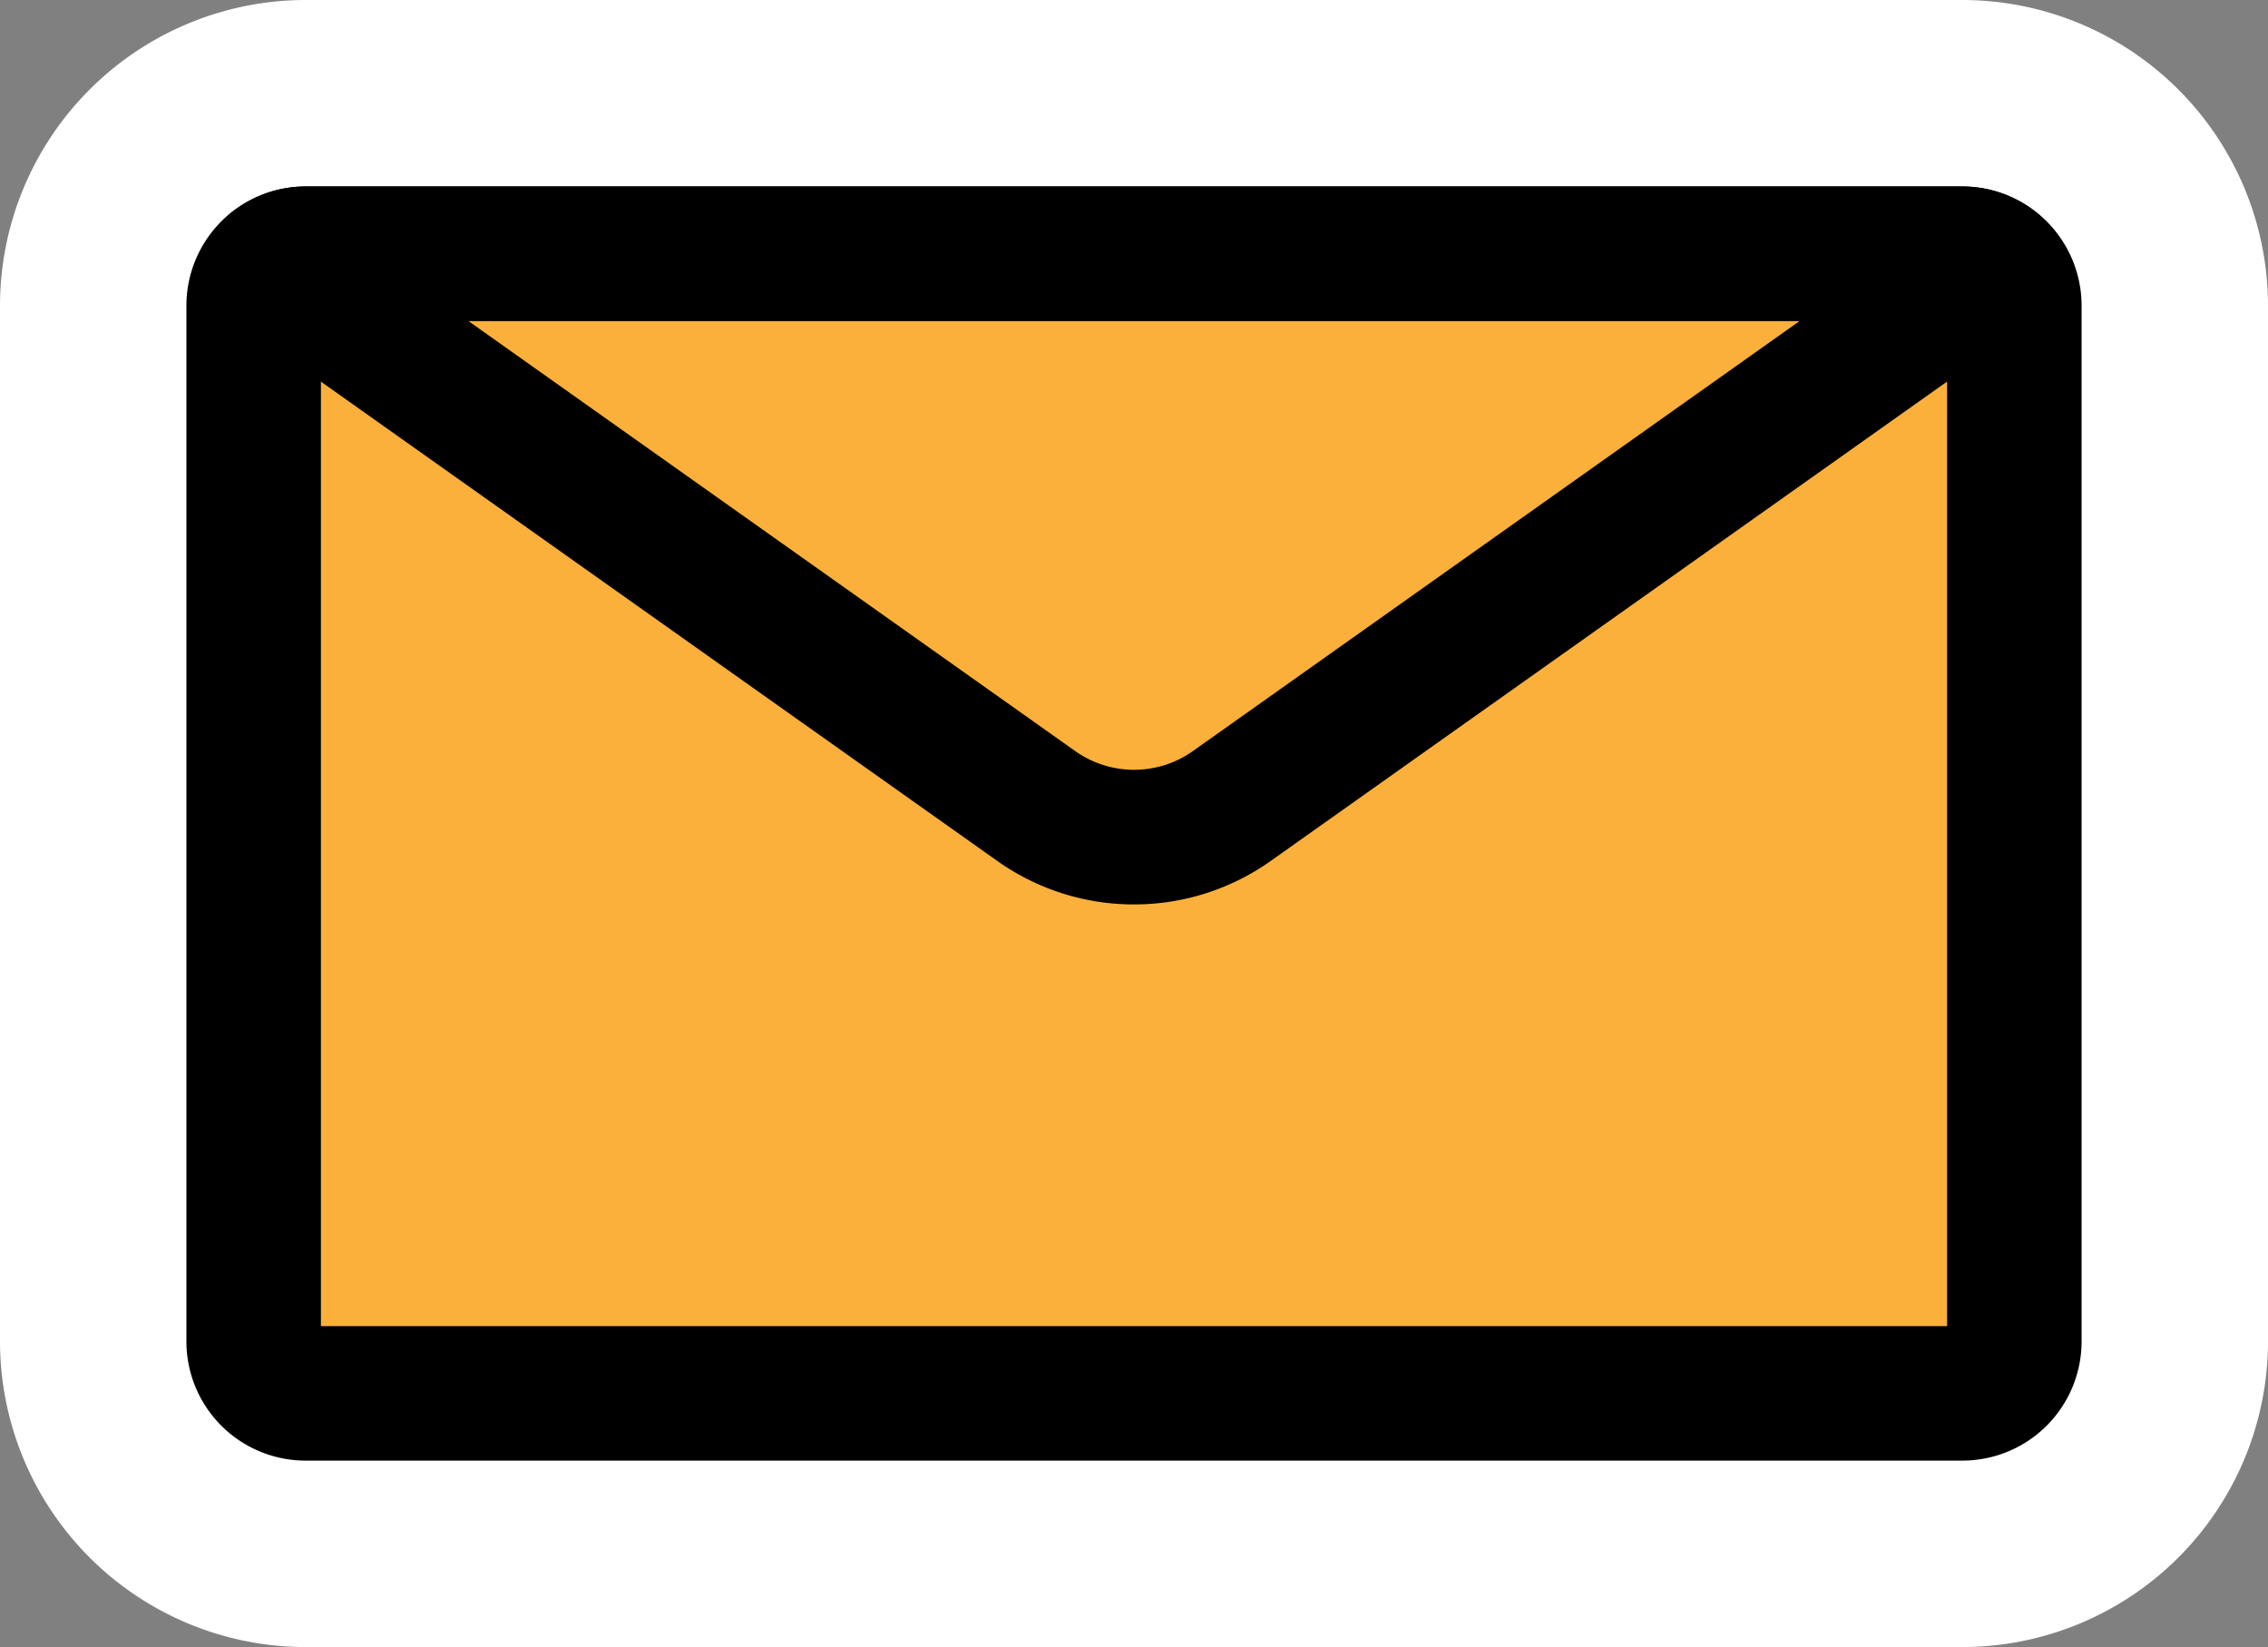 <svg xmlns="http://www.w3.org/2000/svg" viewBox="0 0 219 159"><rect x="0" y="0" width="219" height="159" fill="#808080" stroke="none"/><title>자산 5</title><g id="레이어_2" data-name="레이어 2"><g id="레이어_1-2" data-name="레이어 1"><path d="M29.5,150A20.52,20.52,0,0,1,9,129.5V29.5A20.52,20.52,0,0,1,29.5,9h160A20.52,20.52,0,0,1,210,29.5v100A20.52,20.52,0,0,1,189.5,150ZM179,119V40H40v79Z"/><path d="M189.5,18A11.51,11.51,0,0,1,201,29.5v100A11.51,11.51,0,0,1,189.5,141H29.5A11.51,11.51,0,0,1,18,129.5V29.5A11.51,11.51,0,0,1,29.5,18h160M31,128H188V31H31v97M189.5,0H29.5A29.53,29.53,0,0,0,0,29.5v100A29.53,29.53,0,0,0,29.5,159h160A29.53,29.53,0,0,0,219,129.5V29.5A29.53,29.53,0,0,0,189.5,0ZM49,49H170v61H49V49Z" fill="#fff"/><rect x="31" y="31" width="157" height="97" fill="#fbb03b"/><path d="M26.39,25.61l73.67,52.2a16.32,16.32,0,0,0,18.87,0l73.67-52.2a5,5,0,0,0-3.11-1.11H29.5A5,5,0,0,0,26.39,25.61Z" fill="#fbb03b"/><path d="M109.5,87.31a22.79,22.79,0,0,1-13.19-4.19L22.63,30.92a6.5,6.5,0,0,1-.31-10.38A11.53,11.53,0,0,1,29.5,18h160a11.53,11.53,0,0,1,7.17,2.54,6.5,6.5,0,0,1-.31,10.38l-73.67,52.2A22.79,22.79,0,0,1,109.5,87.31ZM45.24,31l58.59,41.51a9.83,9.83,0,0,0,11.35,0L173.76,31ZM189.5,31h0Z"/></g></g></svg>